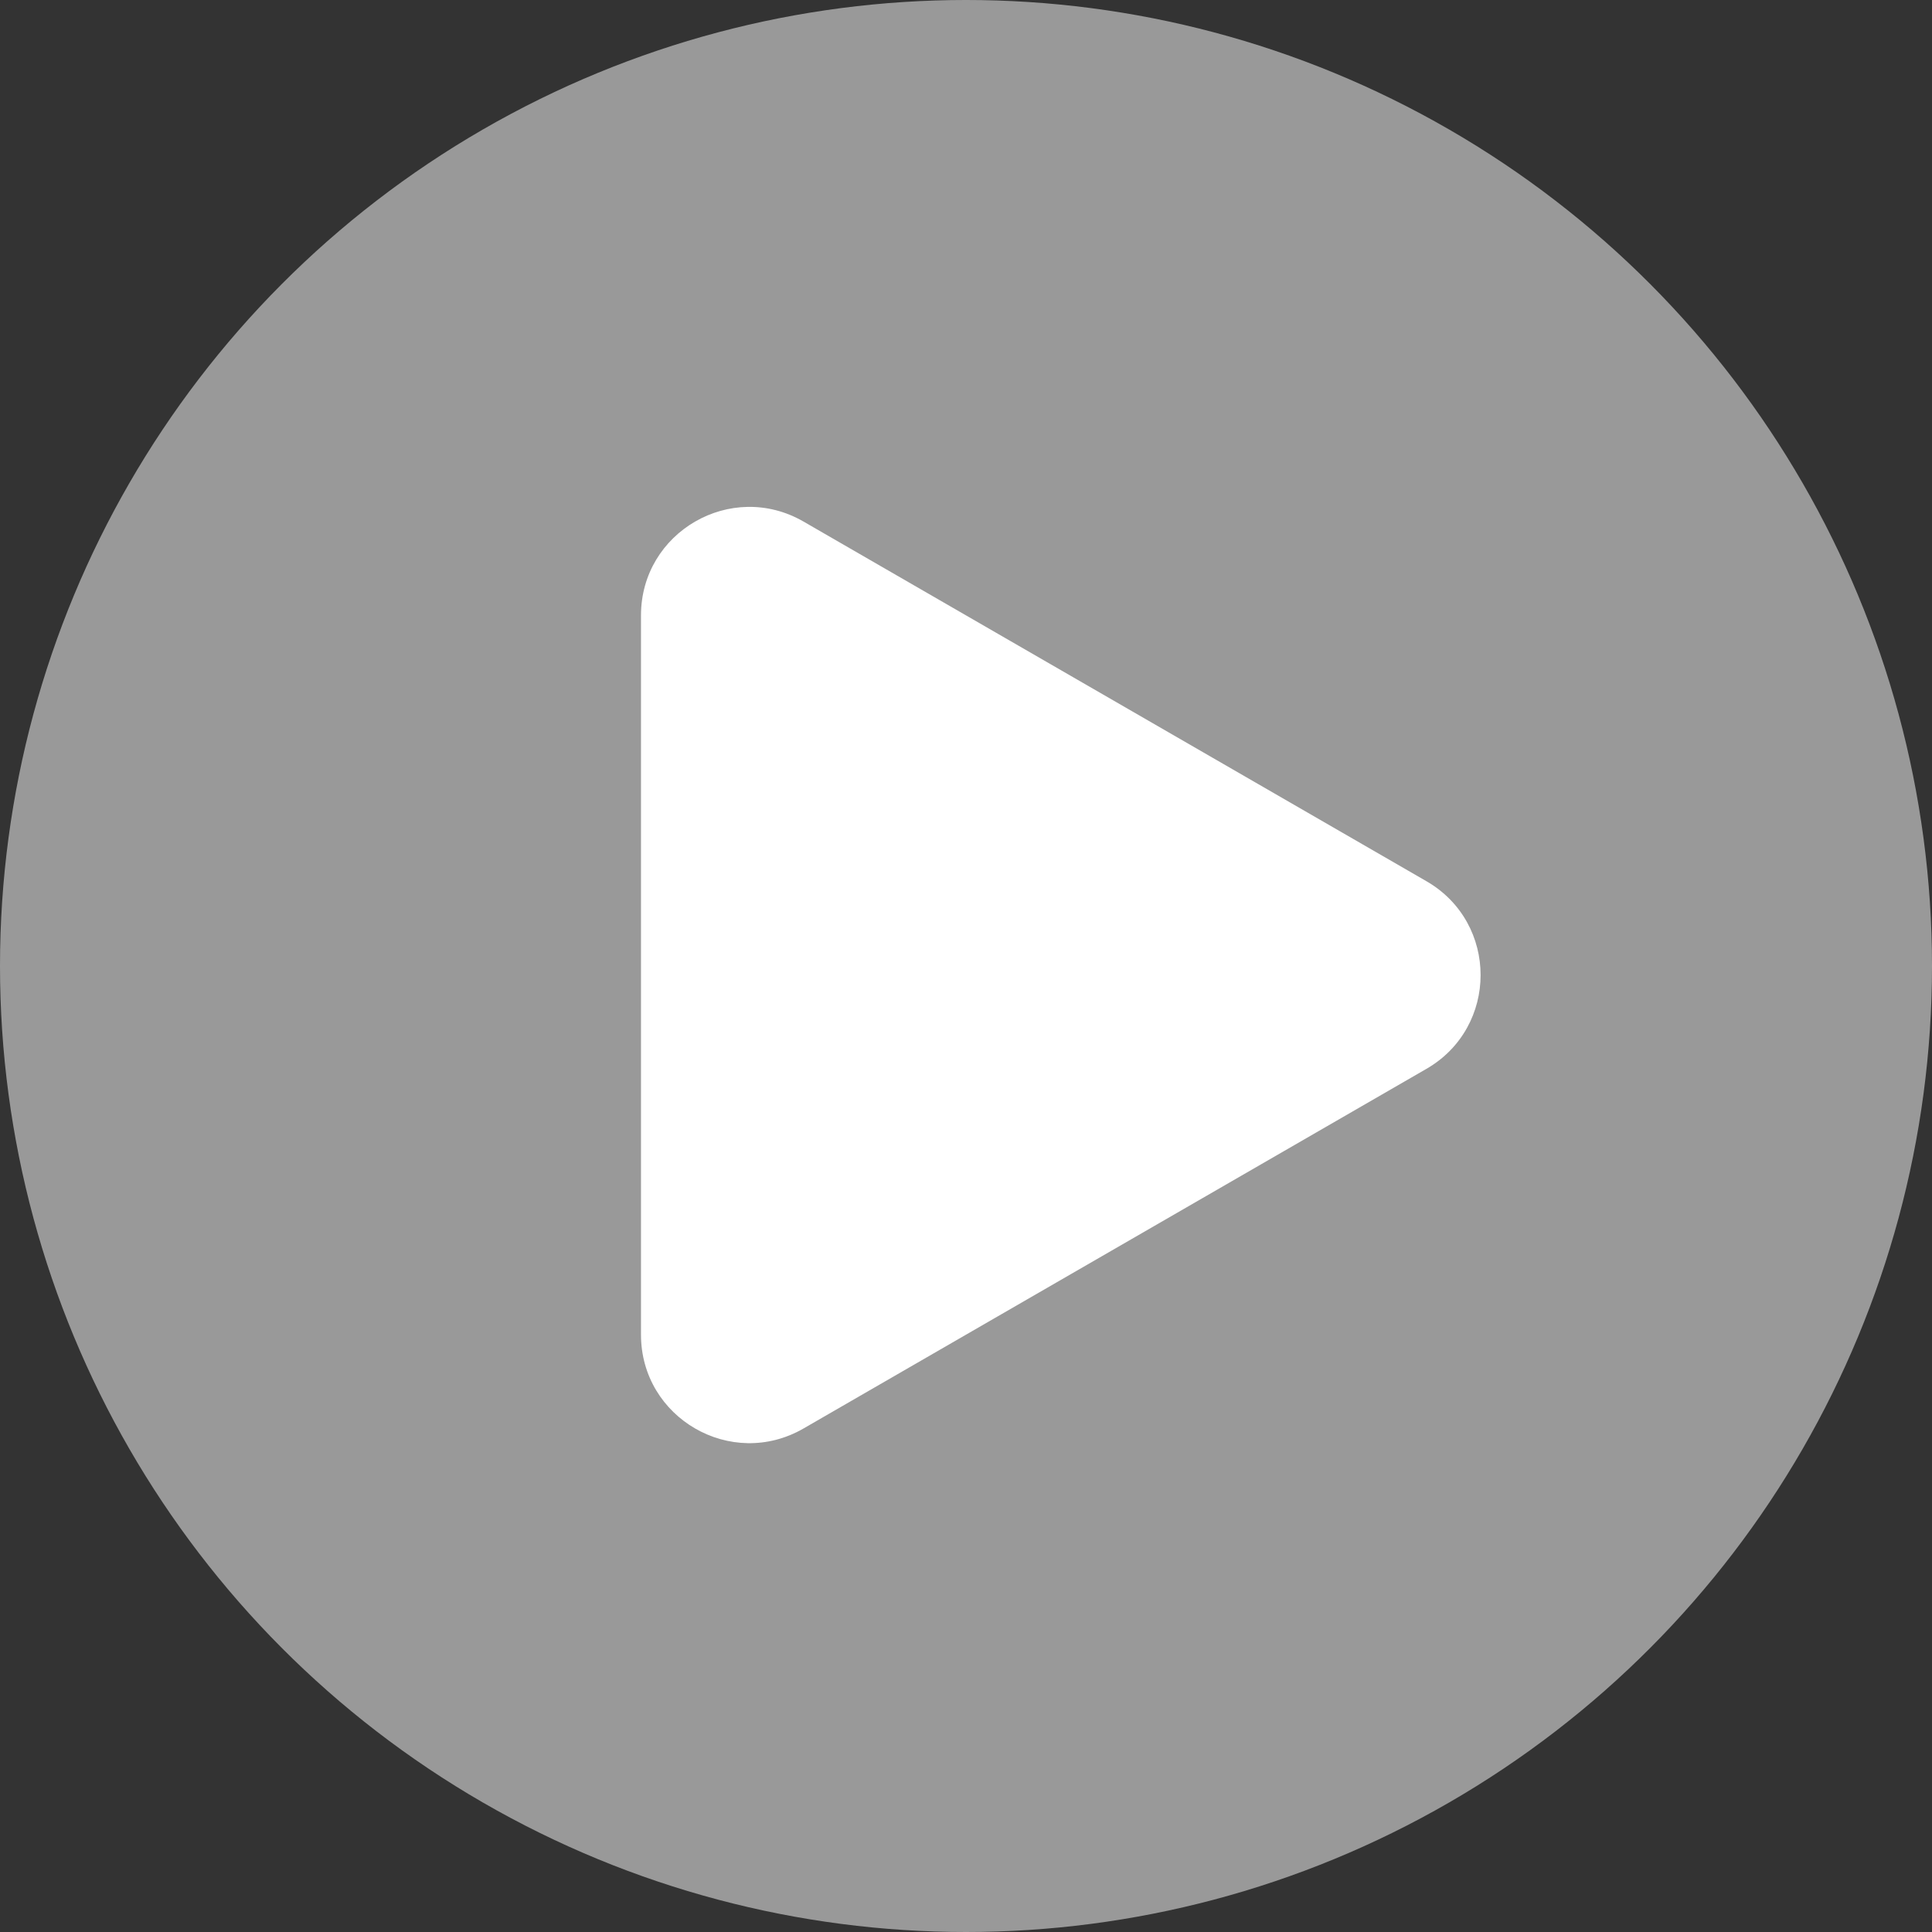 <svg width="107" height="107" viewBox="0 0 107 107" fill="none" xmlns="http://www.w3.org/2000/svg">
<rect x="0" y="0" width="107" height="107" fill="#333333" stroke="none"/>
<circle cx="53.5" cy="53.5" r="53.5" fill="white" fill-opacity="0.5"/>
<path d="M79 48.804C83 51.113 83 56.887 79 59.196L44.5 79.115C40.5 81.424 35.5 78.537 35.5 73.919L35.5 34.081C35.5 29.463 40.5 26.576 44.5 28.885L79 48.804Z" fill="white"/>
</svg>
